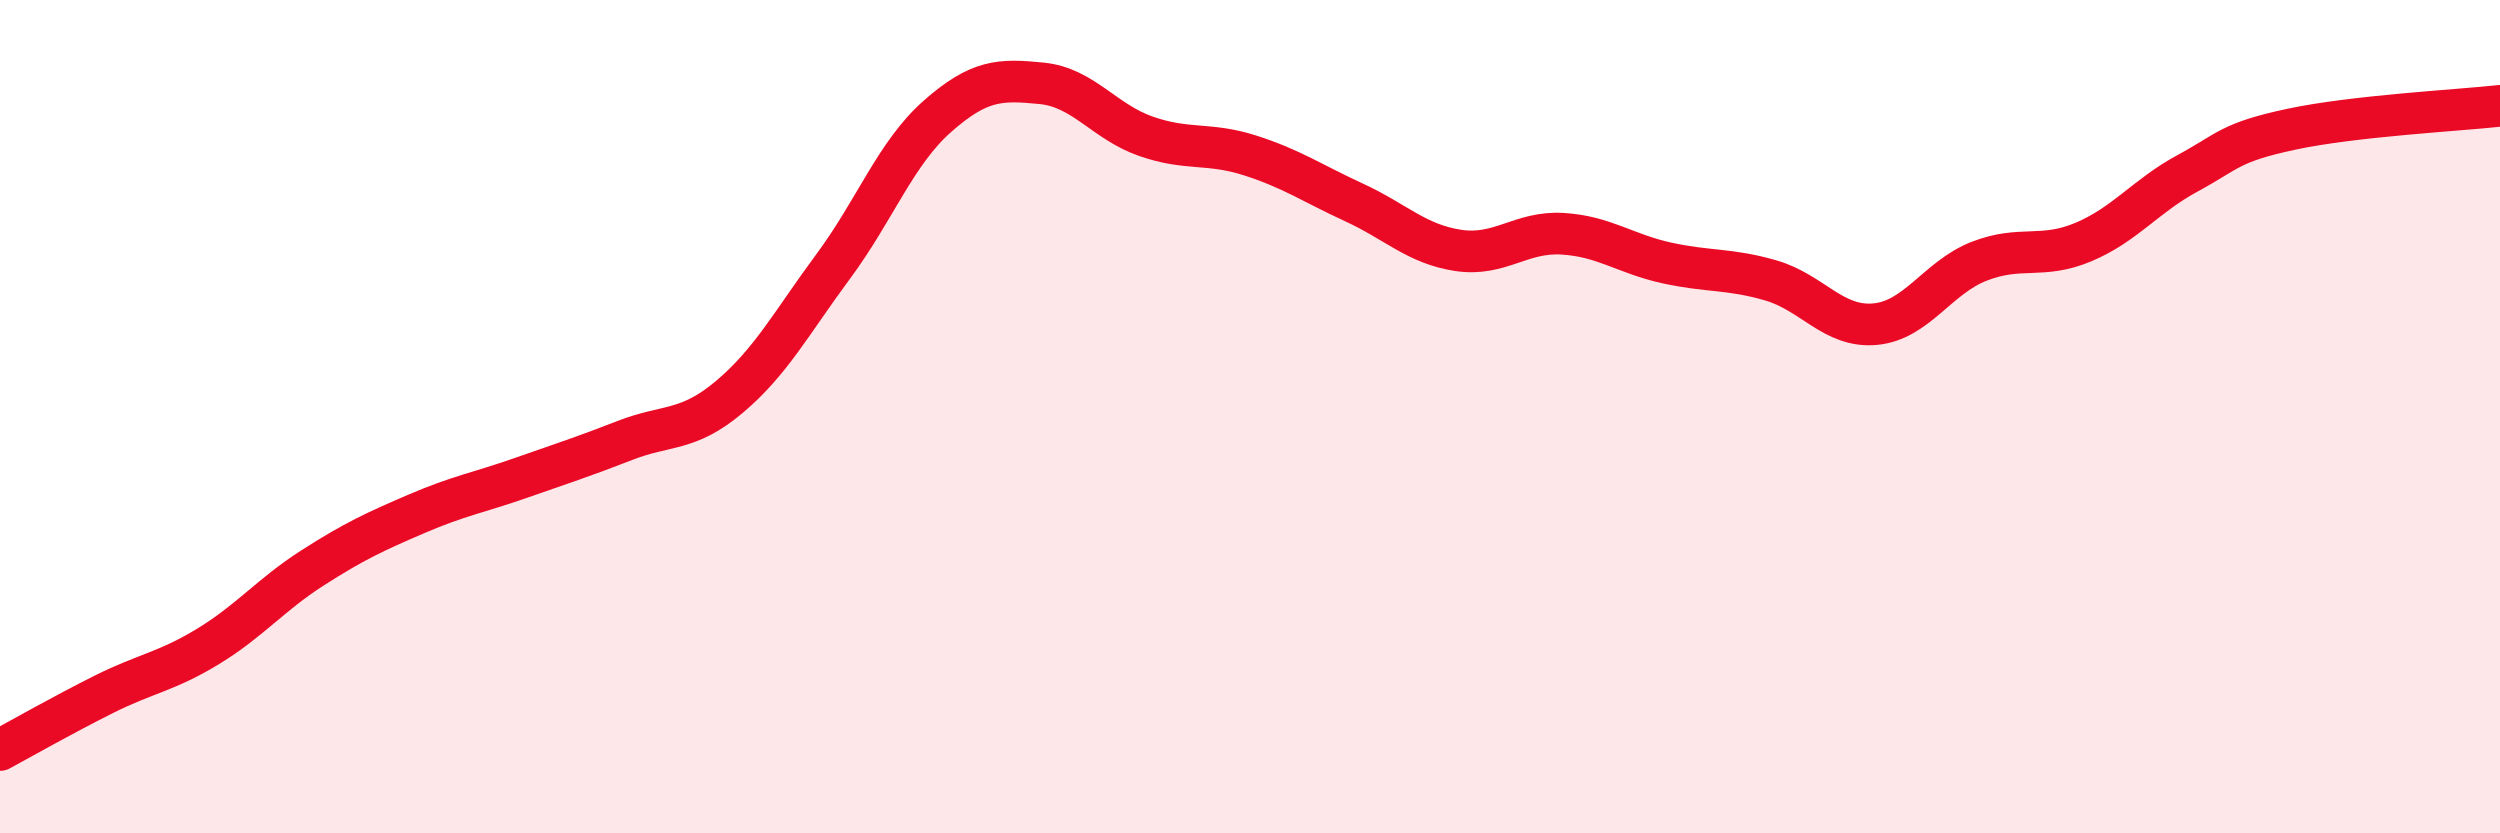 
    <svg width="60" height="20" viewBox="0 0 60 20" xmlns="http://www.w3.org/2000/svg">
      <path
        d="M 0,18 C 0.5,17.73 1.5,17.16 2.5,16.66 C 3.5,16.16 4,16.12 5,15.51 C 6,14.9 6.5,14.27 7.5,13.63 C 8.5,12.99 9,12.76 10,12.33 C 11,11.9 11.5,11.82 12.5,11.47 C 13.5,11.12 14,10.96 15,10.57 C 16,10.18 16.5,10.37 17.5,9.53 C 18.5,8.69 19,7.74 20,6.39 C 21,5.04 21.5,3.67 22.5,2.79 C 23.5,1.91 24,1.9 25,2 C 26,2.1 26.5,2.92 27.5,3.27 C 28.5,3.62 29,3.41 30,3.73 C 31,4.05 31.5,4.4 32.5,4.86 C 33.5,5.32 34,5.86 35,6.01 C 36,6.16 36.5,5.55 37.5,5.61 C 38.5,5.67 39,6.09 40,6.31 C 41,6.53 41.5,6.44 42.5,6.73 C 43.5,7.02 44,7.87 45,7.78 C 46,7.69 46.5,6.66 47.5,6.27 C 48.5,5.88 49,6.23 50,5.81 C 51,5.39 51.5,4.7 52.5,4.16 C 53.5,3.62 53.5,3.42 55,3.1 C 56.5,2.78 59,2.65 60,2.54L60 20L0 20Z"
        fill="#EB0A25"
        opacity="0.1"
        stroke-linecap="round"
        stroke-linejoin="round"
      />
      <path
        d="M 0,18 C 0.5,17.73 1.5,17.16 2.5,16.66 C 3.5,16.16 4,16.12 5,15.51 C 6,14.9 6.5,14.27 7.5,13.63 C 8.5,12.99 9,12.76 10,12.33 C 11,11.9 11.5,11.82 12.5,11.47 C 13.5,11.12 14,10.96 15,10.57 C 16,10.18 16.5,10.37 17.5,9.53 C 18.5,8.69 19,7.74 20,6.39 C 21,5.04 21.5,3.67 22.5,2.79 C 23.5,1.91 24,1.9 25,2 C 26,2.1 26.5,2.92 27.5,3.27 C 28.5,3.62 29,3.41 30,3.73 C 31,4.05 31.5,4.4 32.5,4.86 C 33.5,5.32 34,5.86 35,6.01 C 36,6.16 36.5,5.55 37.5,5.61 C 38.5,5.67 39,6.09 40,6.31 C 41,6.53 41.5,6.44 42.5,6.73 C 43.5,7.02 44,7.87 45,7.78 C 46,7.69 46.5,6.66 47.5,6.27 C 48.5,5.88 49,6.23 50,5.81 C 51,5.39 51.5,4.7 52.5,4.16 C 53.5,3.62 53.5,3.42 55,3.1 C 56.5,2.78 59,2.65 60,2.54"
        stroke="#EB0A25"
        stroke-width="1"
        fill="none"
        stroke-linecap="round"
        stroke-linejoin="round"
      />
    </svg>
  
